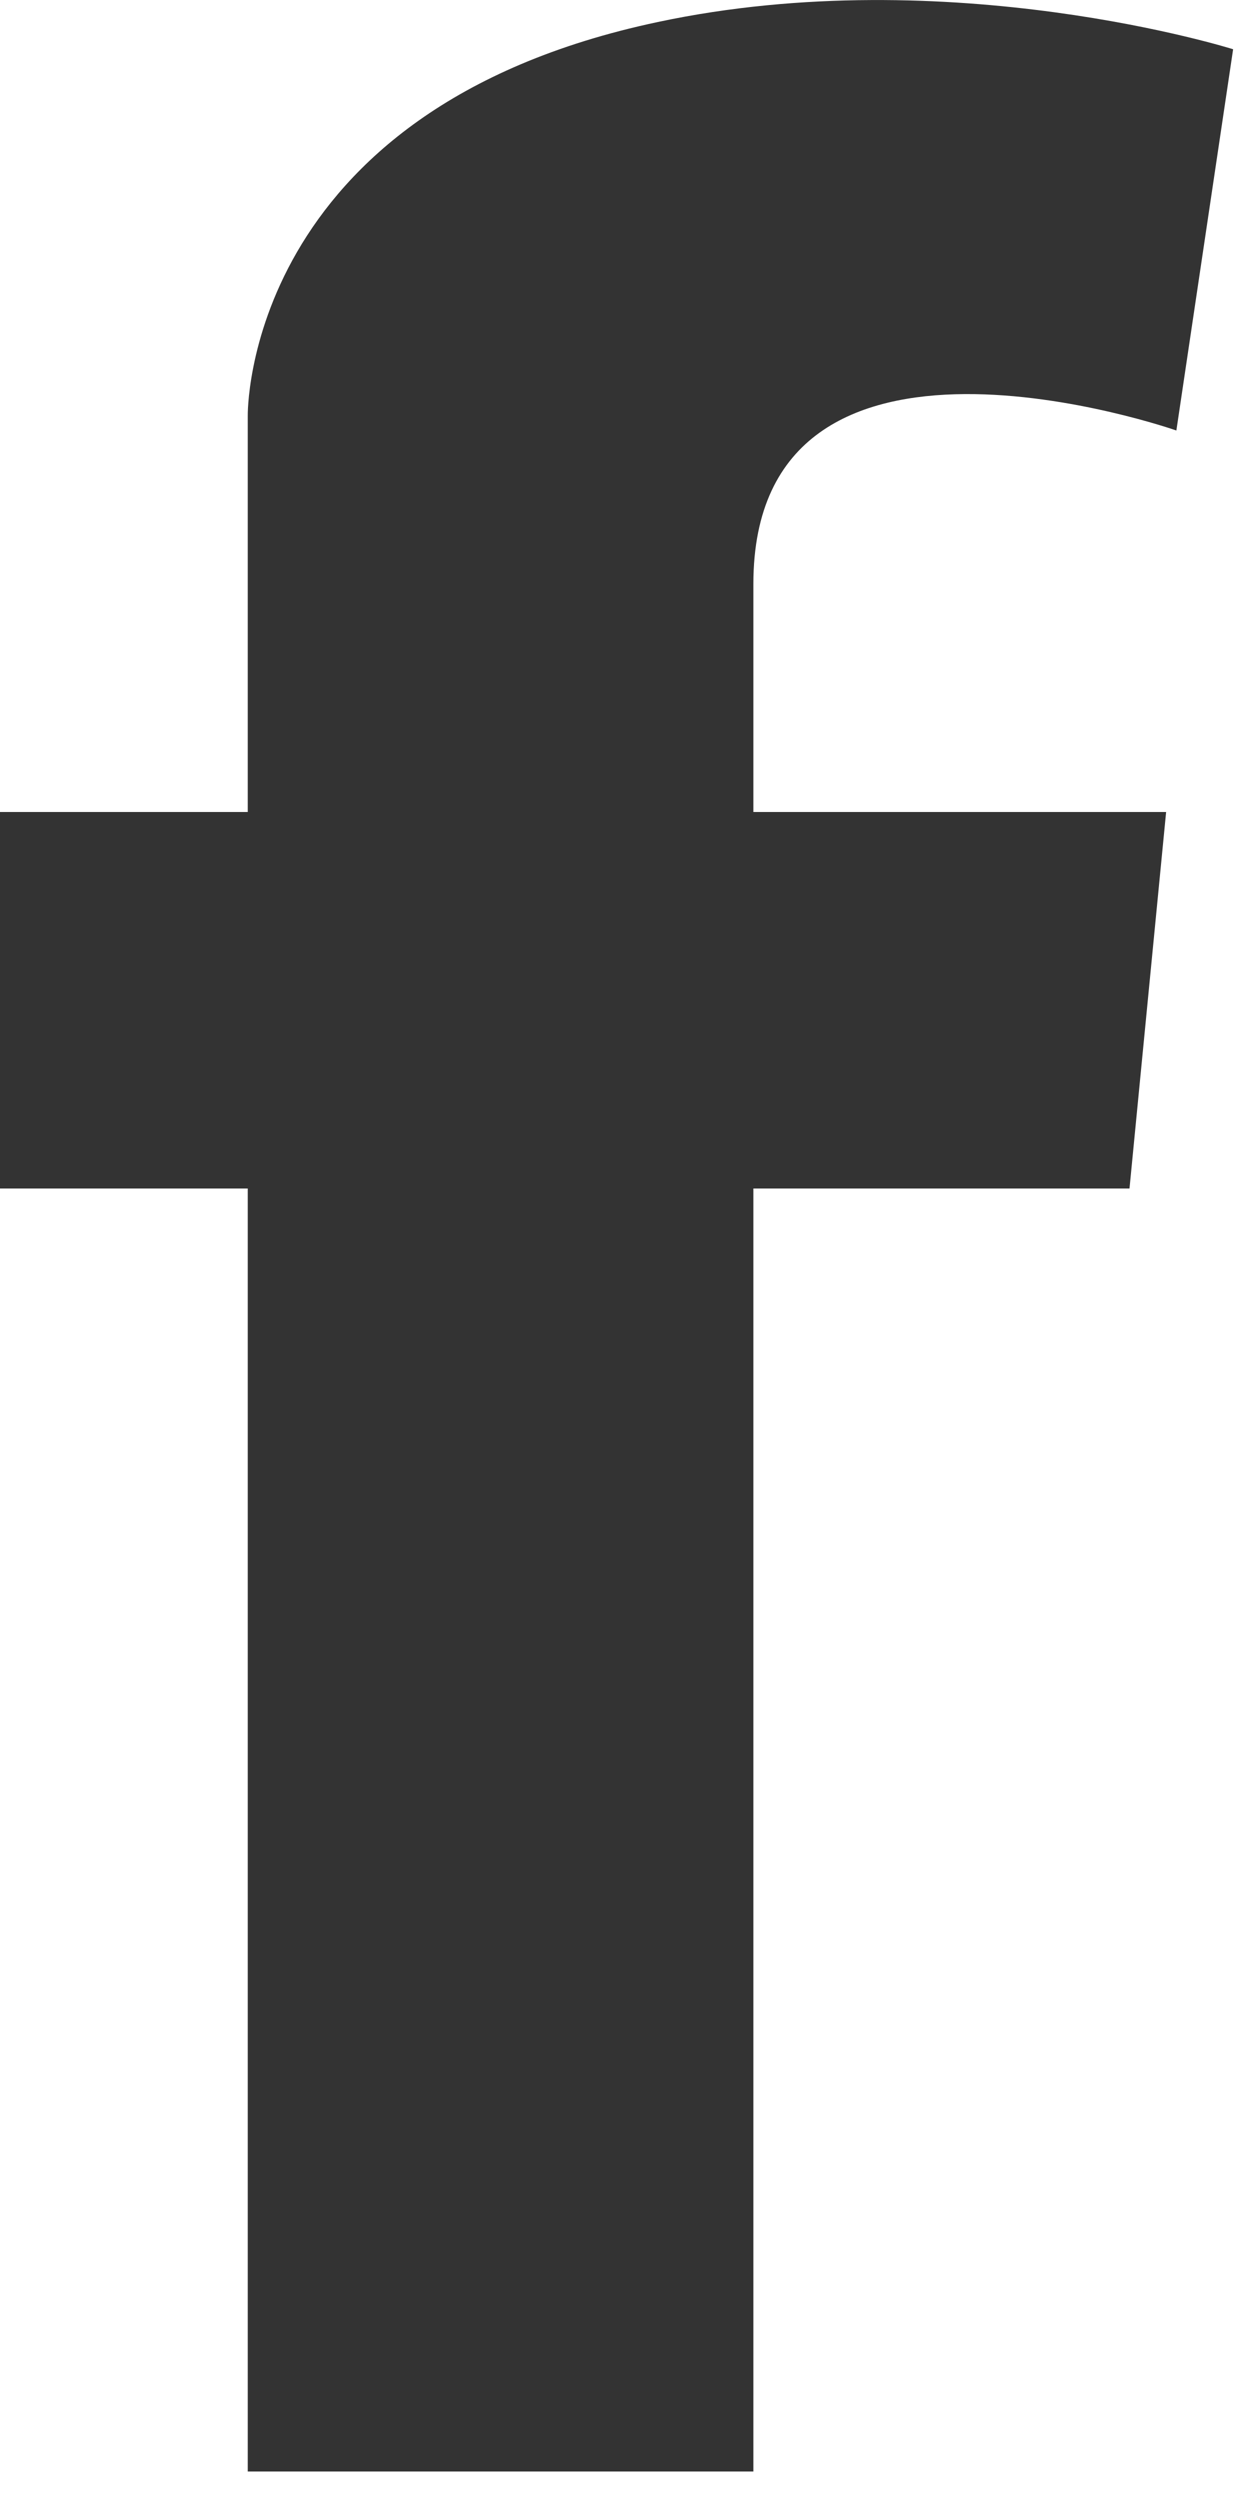 <?xml version="1.0" encoding="UTF-8"?>
<svg width="10px" height="20px" viewBox="0 0 10 20" version="1.1" xmlns="http://www.w3.org/2000/svg" xmlns:xlink="http://www.w3.org/1999/xlink">
    <!-- Generator: Sketch 53.2 (72643) - https://sketchapp.com -->
    <title>Fill 1</title>
    <desc>Created with Sketch.</desc>
    <g id="ENTRANCE" stroke="none" stroke-width="1" fill="none" fill-rule="evenodd">
        <g id="Entrance-02" transform="translate(-167, -1029)" fill="#333333">
            <g id="Group" transform="translate(63, 1029)">
                <path d="M113.411,3.444 L113.411,3.444 C113.411,3.444 110.027,2.258 110.027,4.672 L110.027,6.496 L113.329,6.496 L113.036,9.508 L110.027,9.508 L110.027,19.772 L105.982,19.772 L105.982,9.508 L104,9.508 L104,6.496 L105.982,6.496 L105.982,4.672 L105.982,3.327 C105.982,3.327 105.94,0.88 109.263,0.176 C111.597,-0.321 113.865,0.394 113.865,0.394 L113.411,3.444 Z" id="Fill-1"></path>
            </g>
        </g>
    </g>
</svg>